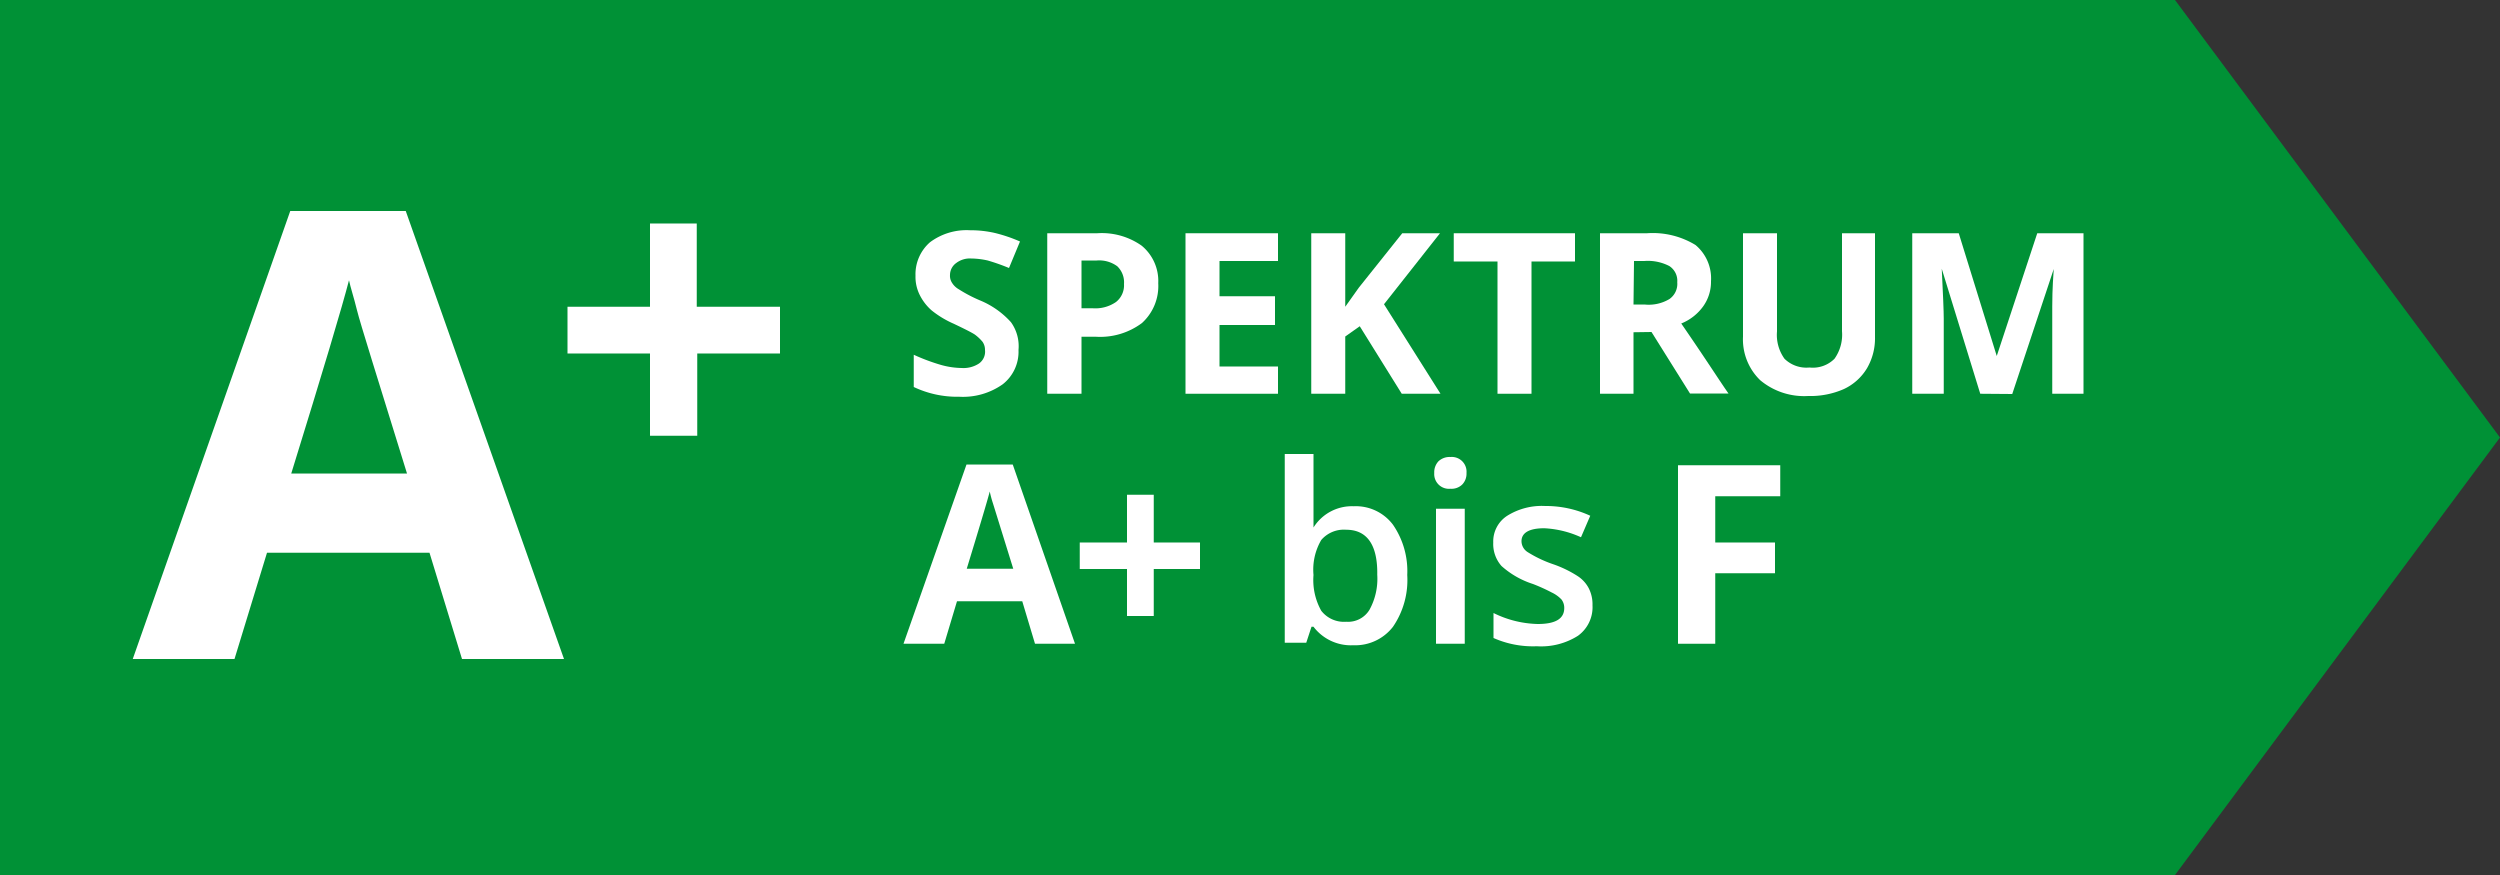 <svg id="Ebene_1" data-name="Ebene 1" xmlns="http://www.w3.org/2000/svg" viewBox="0 0 100 35"><rect x="0" y="0" width="100" height="35" fill="#333333" stroke="none"/><defs><style>.cls-1{fill:#009136;}.cls-2{fill:#fff;}</style></defs><title>label-energieeffizienzklasse-a1-a1plus</title><polygon class="cls-1" points="100 17.5 87 0 0 0 0 35 87 35 100 17.5"/><path class="cls-2" d="M18.48,26.36l-1.3-4.25h-6.5l-1.3,4.25H5.31l6.3-17.92h4.62l6.33,17.92Zm-2.2-7.42c-1.19-3.85-1.87-6-2-6.53s-.26-.91-.32-1.2q-.4,1.56-2.31,7.73Z"/><path class="cls-2" d="M26,14.14h-3.3V12.27H26V8.94h1.87v3.33H31.2v1.87H27.89v3.29H26Z"/><path class="cls-2" d="M40.74,14a1.65,1.65,0,0,1-.63,1.37,2.75,2.75,0,0,1-1.74.5,4.06,4.06,0,0,1-1.82-.39V14.19a7.89,7.89,0,0,0,1.1.41,3.19,3.19,0,0,0,.82.12,1.13,1.13,0,0,0,.69-.18A.58.58,0,0,0,39.4,14a.56.56,0,0,0-.1-.33,1.76,1.76,0,0,0-.31-.29c-.14-.09-.42-.23-.84-.43a3.89,3.89,0,0,1-.88-.53,2,2,0,0,1-.47-.6,1.62,1.62,0,0,1-.18-.79,1.7,1.7,0,0,1,.58-1.34,2.44,2.44,0,0,1,1.6-.48,4.35,4.35,0,0,1,1,.11,6.08,6.08,0,0,1,1,.34l-.44,1.06a8.29,8.29,0,0,0-.85-.3,3.13,3.13,0,0,0-.66-.08.9.9,0,0,0-.6.18A.59.59,0,0,0,38,11a.51.51,0,0,0,.08.31.75.75,0,0,0,.27.26,5.67,5.67,0,0,0,.86.45,3.41,3.41,0,0,1,1.23.87A1.64,1.64,0,0,1,40.74,14Z"/><path class="cls-2" d="M46.33,11.33a2,2,0,0,1-.65,1.59,2.79,2.79,0,0,1-1.84.55h-.58v2.28H41.89V9.33h2a2.76,2.76,0,0,1,1.78.5A1.83,1.83,0,0,1,46.33,11.33Zm-3.07,1h.44a1.45,1.45,0,0,0,.94-.25.85.85,0,0,0,.32-.72.89.89,0,0,0-.27-.71,1.22,1.22,0,0,0-.82-.23h-.61Z"/><path class="cls-2" d="M51.12,15.75h-3.7V9.33h3.7v1.11H48.78v1.41H51V13H48.78v1.66h2.34Z"/><path class="cls-2" d="M57.62,15.75H56.07l-1.68-2.7-.58.41v2.29H52.45V9.33h1.36v2.94l.54-.76,1.74-2.18H57.6l-2.24,2.84Z"/><path class="cls-2" d="M61.26,15.75H59.9V10.46H58.15V9.33H63v1.13H61.26Z"/><path class="cls-2" d="M65.34,13.29v2.46H64V9.33h1.88a3.28,3.28,0,0,1,1.94.47,1.74,1.74,0,0,1,.62,1.45,1.68,1.68,0,0,1-.31,1,2,2,0,0,1-.88.69c1,1.45,1.59,2.38,1.89,2.8H67.6l-1.54-2.46Zm0-1.11h.44a1.61,1.61,0,0,0,1-.22.74.74,0,0,0,.31-.67.7.7,0,0,0-.32-.65,1.87,1.87,0,0,0-1-.2h-.41Z"/><path class="cls-2" d="M75,9.33v4.16a2.38,2.38,0,0,1-.32,1.24,2.13,2.13,0,0,1-.92.83,3.32,3.32,0,0,1-1.43.28,2.74,2.74,0,0,1-1.92-.63,2.27,2.27,0,0,1-.69-1.74V9.33h1.36v3.93a1.63,1.63,0,0,0,.3,1.09,1.25,1.25,0,0,0,1,.35,1.22,1.22,0,0,0,1-.35,1.66,1.66,0,0,0,.3-1.1V9.33Z"/><path class="cls-2" d="M79.21,15.75l-1.54-5h0c.05,1,.08,1.71.08,2v3H76.49V9.33h1.86l1.52,4.91h0l1.62-4.91h1.85v6.42H82.09v-3c0-.14,0-.31,0-.49s0-.69.06-1.5h0l-1.66,5Z"/><path class="cls-2" d="M41.4,25.75l-.51-1.7H38.28l-.51,1.7H36.14l2.52-7.17h1.85L43,25.75Zm-.87-3-.81-2.61a4.58,4.58,0,0,1-.13-.48c-.11.42-.42,1.45-.92,3.09Z"/><path class="cls-2" d="M45.08,22.76H43.19V21.7h1.89V19.79h1.07V21.7H48v1.06H46.15v1.88H45.08Z"/><path class="cls-2" d="M54.15,20.25a1.86,1.86,0,0,1,1.57.74A3.27,3.27,0,0,1,56.29,23a3.31,3.31,0,0,1-.57,2.07,1.91,1.91,0,0,1-1.59.74,1.88,1.88,0,0,1-1.59-.74h-.08l-.21.64h-.86V18.16h1.15V20c0,.14,0,.33,0,.6s0,.43,0,.5h0A1.81,1.81,0,0,1,54.15,20.25Zm-.3.94a1.19,1.19,0,0,0-1,.41A2.35,2.35,0,0,0,52.54,23V23a2.51,2.51,0,0,0,.31,1.43,1.15,1.15,0,0,0,1,.44,1,1,0,0,0,.93-.48,2.57,2.57,0,0,0,.31-1.4C55.11,21.81,54.69,21.19,53.85,21.19Z"/><path class="cls-2" d="M57.37,18.92a.64.64,0,0,1,.17-.47.65.65,0,0,1,.48-.17.59.59,0,0,1,.64.64.62.62,0,0,1-.17.46.61.61,0,0,1-.47.17.59.59,0,0,1-.65-.63Zm1.22,6.83H57.44v-5.4h1.15Z"/><path class="cls-2" d="M63.7,24.21a1.41,1.41,0,0,1-.58,1.22,2.75,2.75,0,0,1-1.65.42,3.89,3.89,0,0,1-1.73-.33v-1a4.18,4.18,0,0,0,1.77.44c.71,0,1.06-.21,1.06-.64a.55.55,0,0,0-.11-.34,1.31,1.31,0,0,0-.39-.28,7.3,7.3,0,0,0-.75-.34,3.46,3.46,0,0,1-1.26-.72,1.33,1.33,0,0,1-.33-.94,1.22,1.22,0,0,1,.56-1.07,2.61,2.61,0,0,1,1.52-.39,4.22,4.22,0,0,1,1.8.39l-.37.86a4,4,0,0,0-1.47-.36c-.6,0-.91.18-.91.52a.52.52,0,0,0,.24.43,4.85,4.85,0,0,0,1,.48,4.54,4.54,0,0,1,1,.48,1.3,1.3,0,0,1,.45.49A1.41,1.41,0,0,1,63.7,24.21Z"/><path class="cls-2" d="M68.61,25.75H67.12V18.61h4.09v1.24h-2.6V21.7H71v1.23H68.61Z"/></svg>